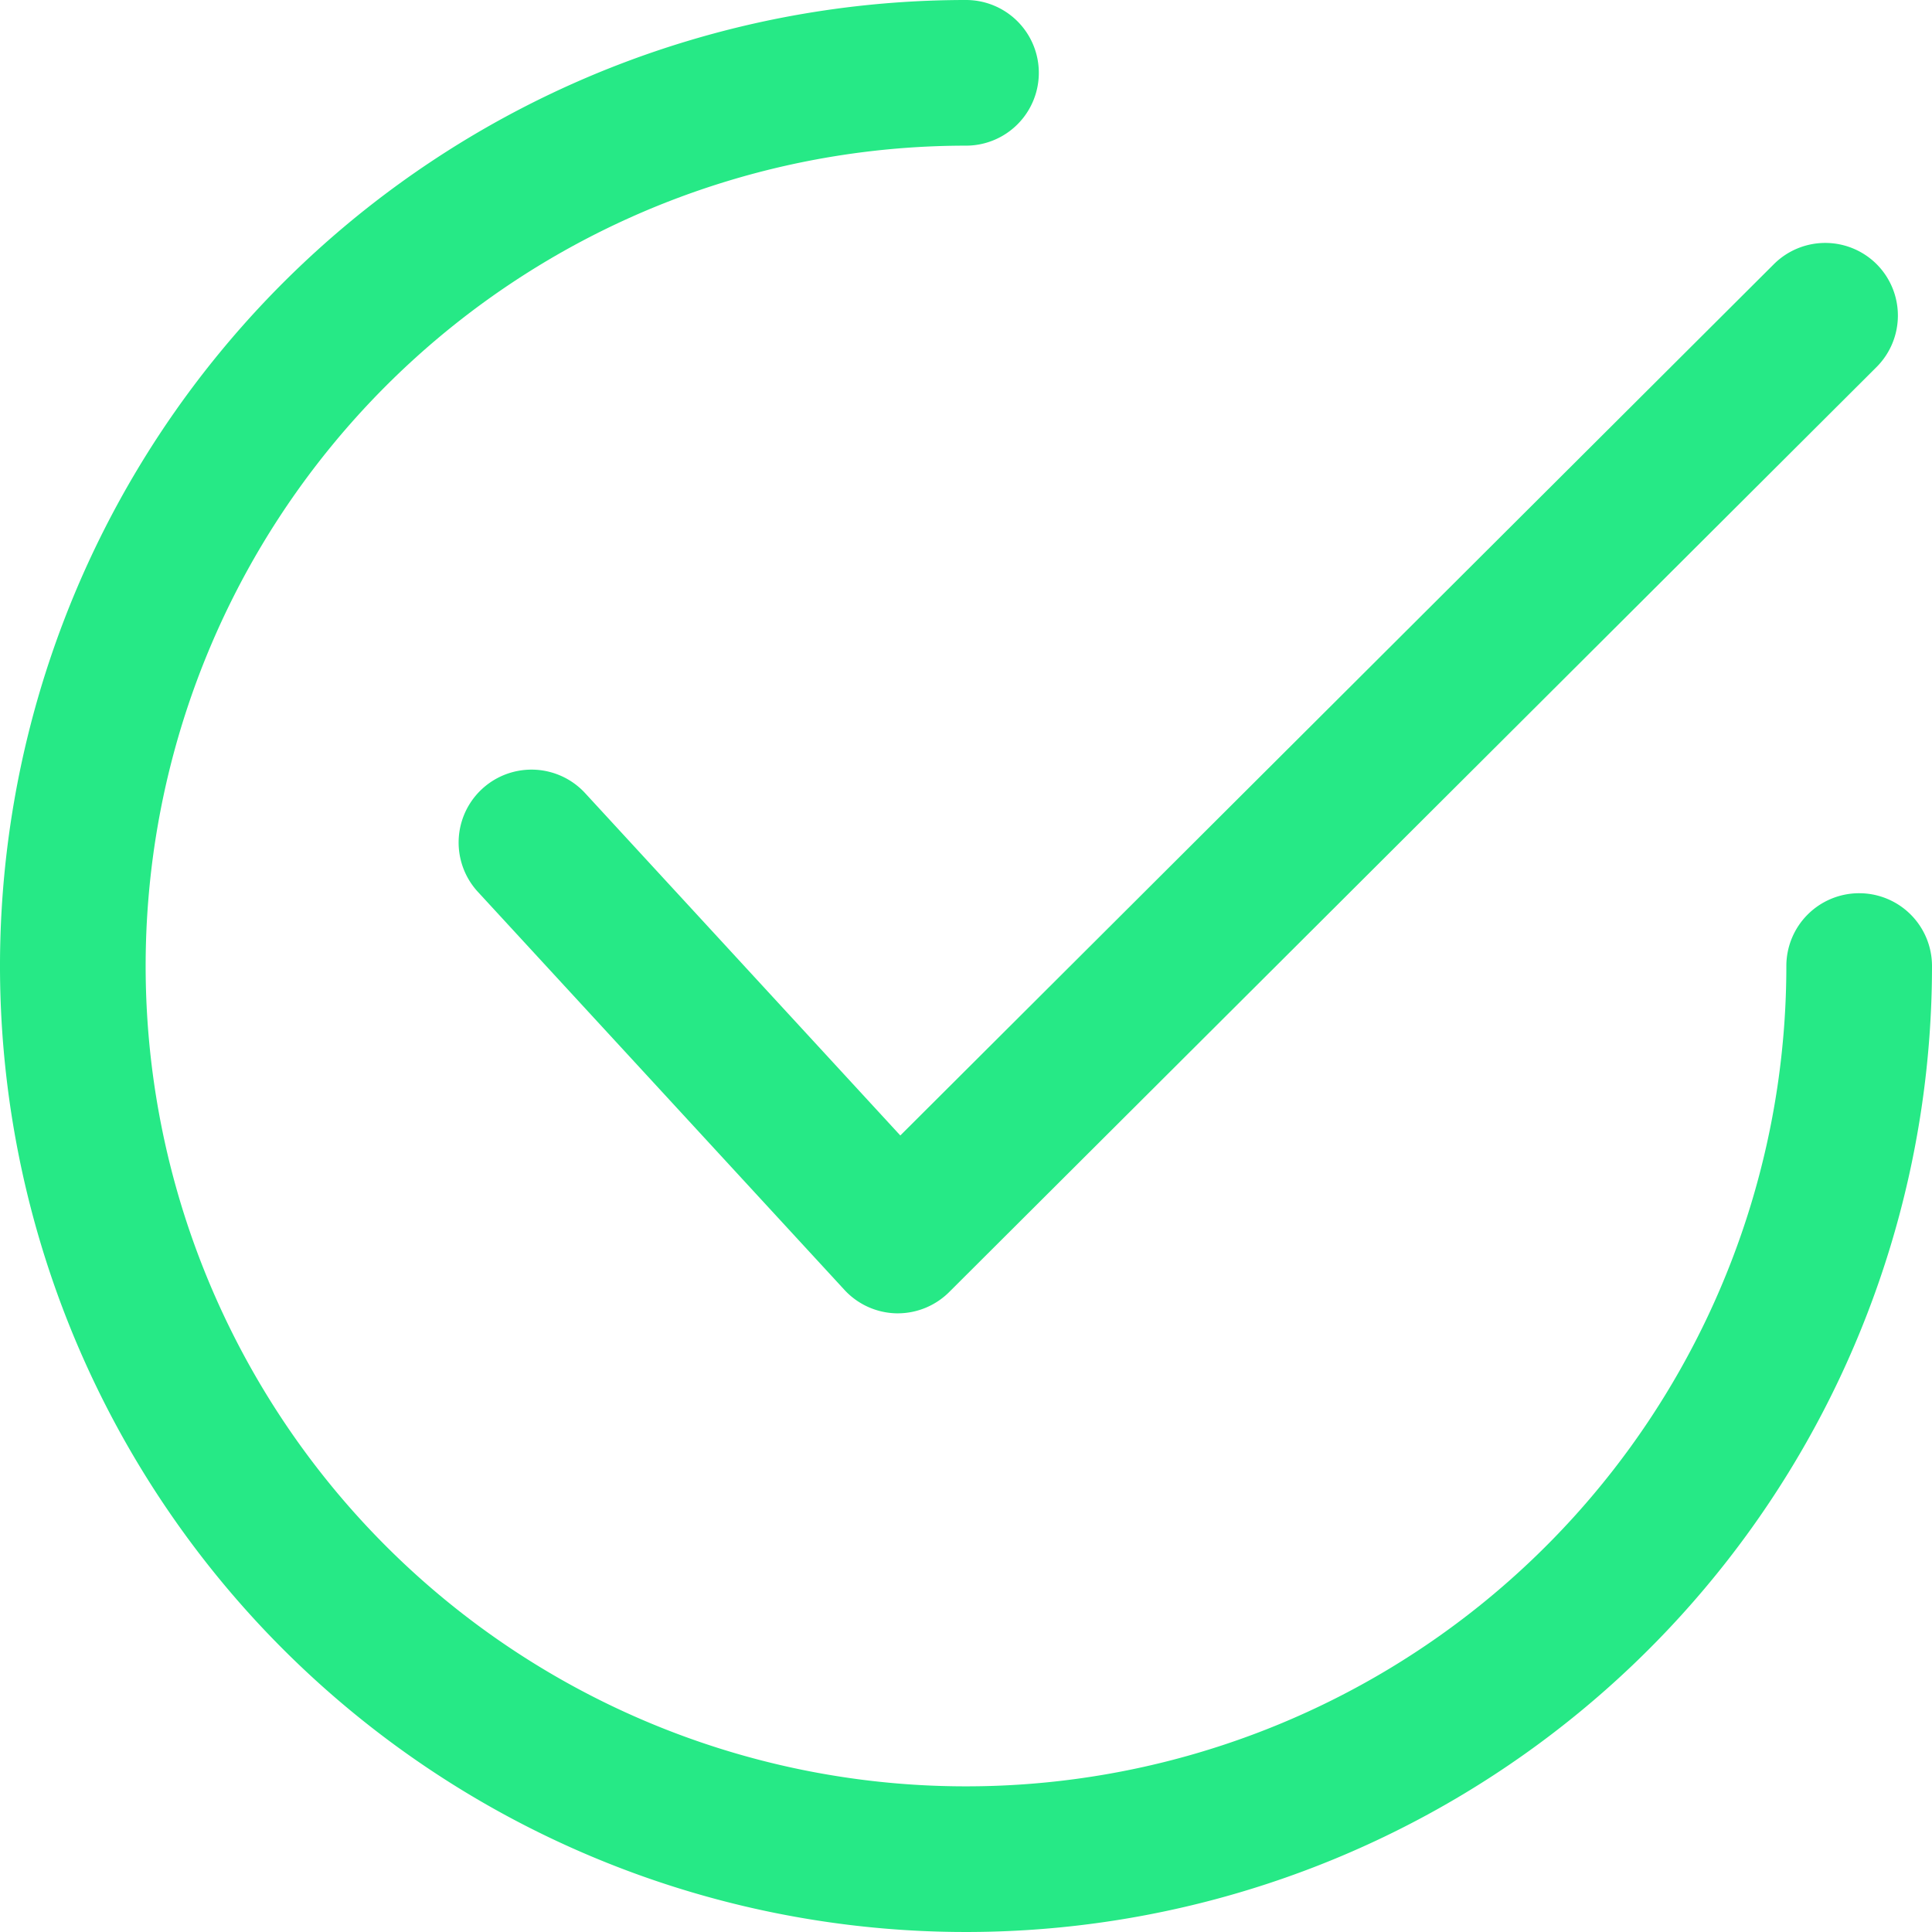 <svg id="checked" xmlns="http://www.w3.org/2000/svg" width="18" height="18" viewBox="0 0 18 18">
  <g id="Group_9578" data-name="Group 9578" transform="translate(4.274 2.262)">
    <g id="Group_9577" data-name="Group 9577">
      <path id="Path_6025" data-name="Path 6025" d="M134.779,64.527a.678.678,0,0,0-.959,0l-8.138,8.117-2.936-3.189a.678.678,0,1,0-1,.919l3.415,3.708a.678.678,0,0,0,.485.219h.014a.679.679,0,0,0,.479-.2l8.638-8.616A.678.678,0,0,0,134.779,64.527Z" transform="translate(-121.568 -64.327)" fill="#26e986"/>
    </g>
  </g>
  <g id="Group_9580" data-name="Group 9580">
    <g id="Group_9579" data-name="Group 9579">
      <path id="Path_6026" data-name="Path 6026" d="M17.322,8.322A.678.678,0,0,0,16.643,9,7.643,7.643,0,1,1,9,1.357.678.678,0,1,0,9,0a9,9,0,1,0,9,9A.678.678,0,0,0,17.322,8.322Z" fill="#26e986"/>
    </g>
  </g>
</svg>
